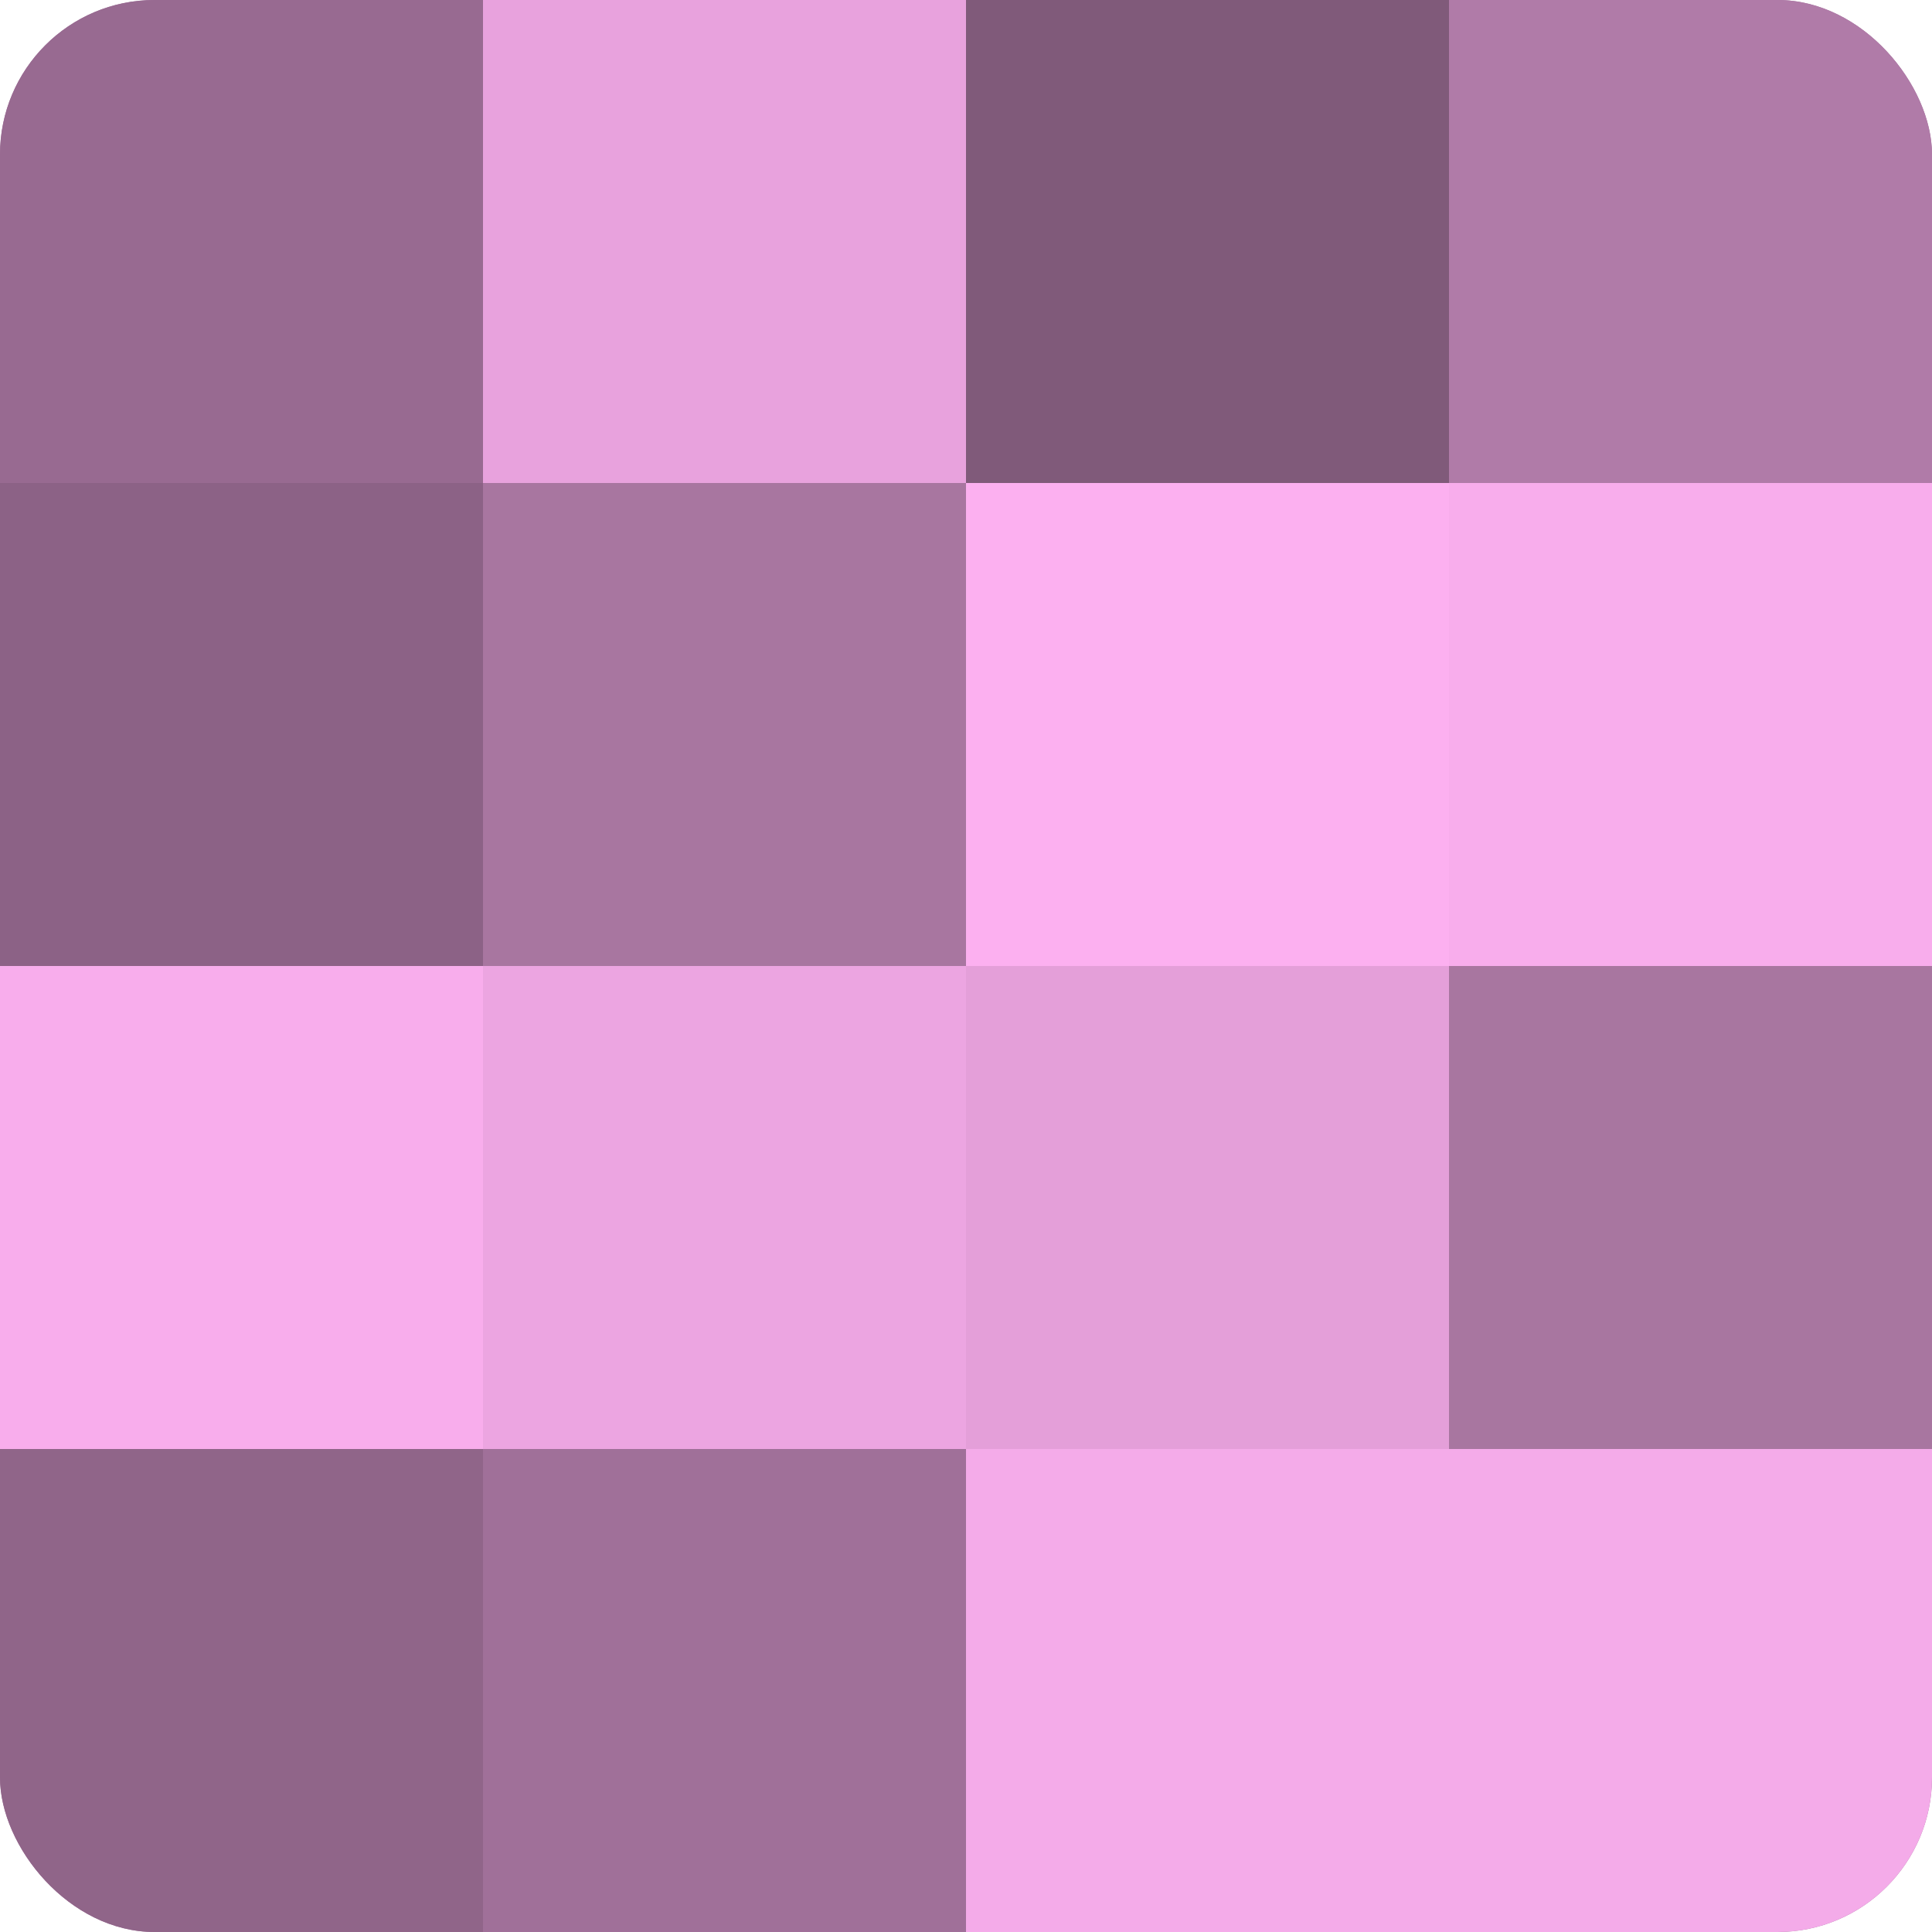 <?xml version="1.0" encoding="UTF-8"?>
<svg xmlns="http://www.w3.org/2000/svg" width="60" height="60" viewBox="0 0 100 100" preserveAspectRatio="xMidYMid meet"><defs><clipPath id="c" width="100" height="100"><rect width="100" height="100" rx="8" ry="8"/></clipPath></defs><g clip-path="url(#c)"><rect width="100" height="100" fill="#a07099"/><rect width="25" height="25" fill="#986a91"/><rect y="25" width="25" height="25" fill="#8c6286"/><rect y="50" width="25" height="25" fill="#f8adec"/><rect y="75" width="25" height="25" fill="#906589"/><rect x="25" width="25" height="25" fill="#e8a2dd"/><rect x="25" y="25" width="25" height="25" fill="#a876a0"/><rect x="25" y="50" width="25" height="25" fill="#eca5e1"/><rect x="25" y="75" width="25" height="25" fill="#a07099"/><rect x="50" width="25" height="25" fill="#805a7a"/><rect x="50" y="25" width="25" height="25" fill="#fcb0f0"/><rect x="50" y="50" width="25" height="25" fill="#e49fd9"/><rect x="50" y="75" width="25" height="25" fill="#f4abe9"/><rect x="75" width="25" height="25" fill="#b07ba8"/><rect x="75" y="25" width="25" height="25" fill="#f8adec"/><rect x="75" y="50" width="25" height="25" fill="#a876a0"/><rect x="75" y="75" width="25" height="25" fill="#f4abe9"/></g></svg>
